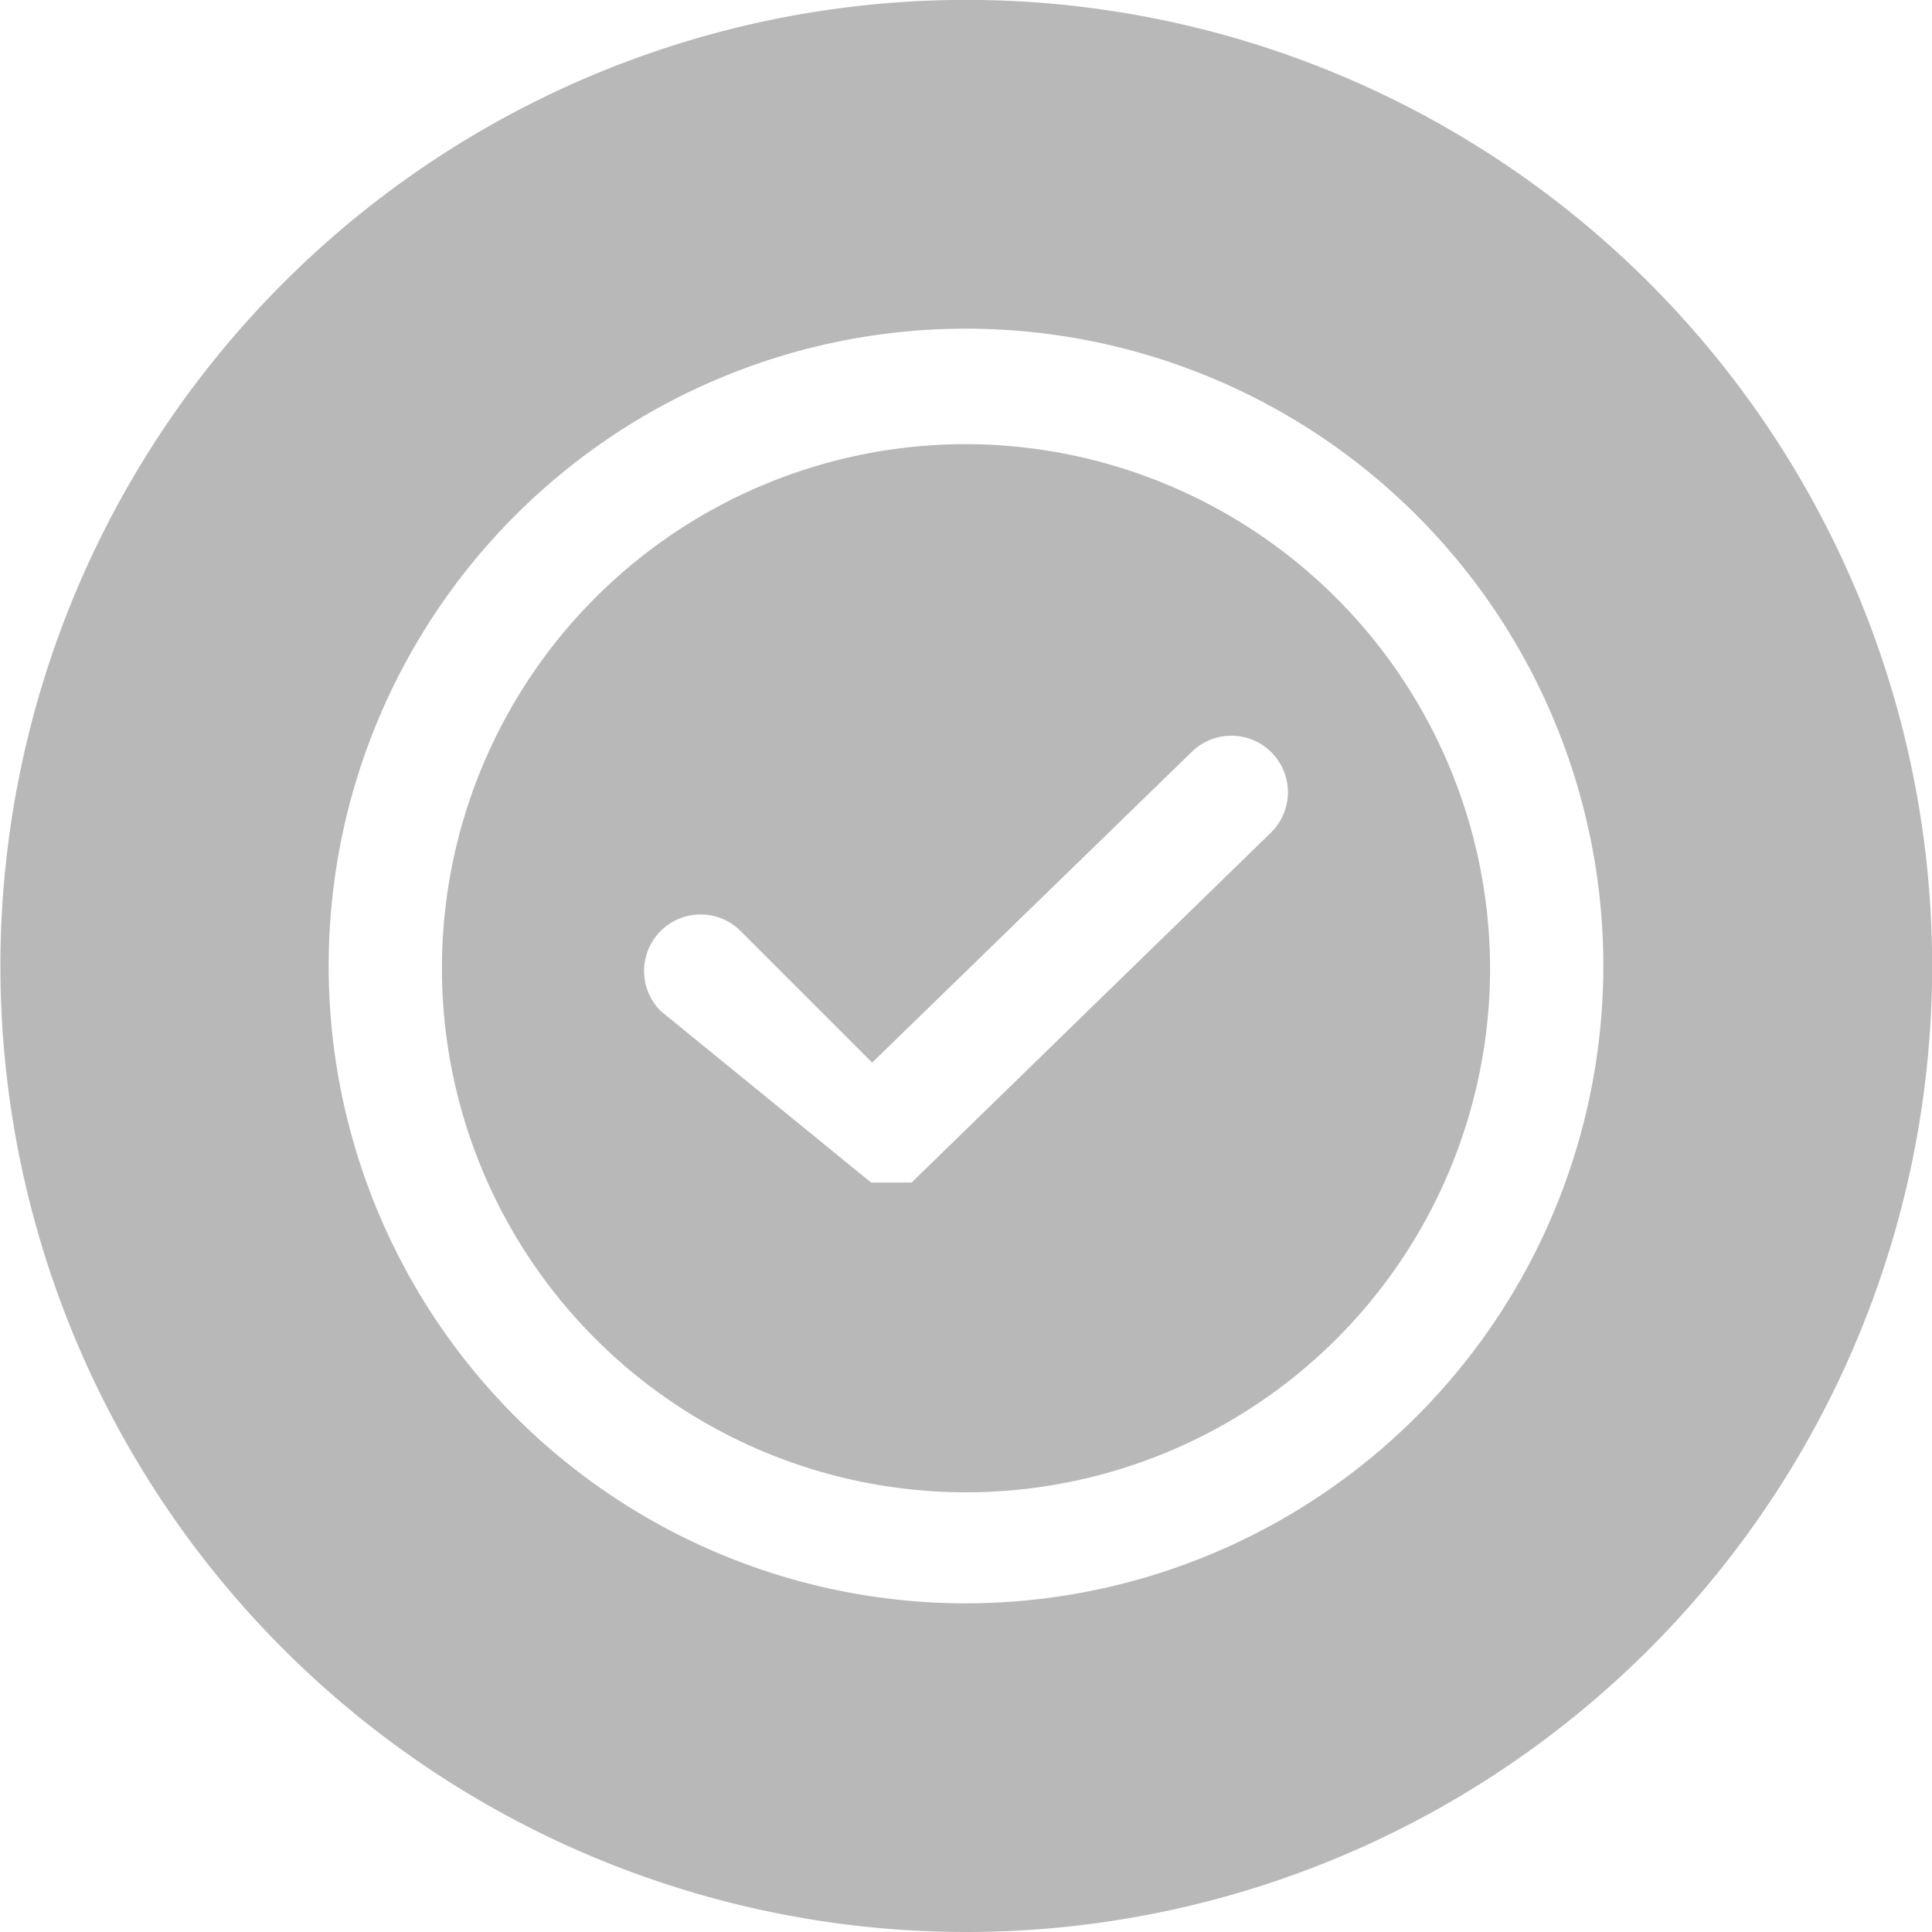 <svg xmlns="http://www.w3.org/2000/svg" viewBox="0 0 34.8 34.8"><defs><style>.cls-1{fill:#b8b8b8;}</style></defs><title>Recurso 16</title><g id="Capa_2" data-name="Capa 2"><g id="Contenido"><path class="cls-1" d="M17.4,8a9.44,9.44,0,1,0,9.44,9.44A9.46,9.46,0,0,0,17.4,8Zm5.49,7-6.47,6.3,0,0,0,0,0,0,0,0,0,0,0,0,0,0-.05,0,0,0h0l-.06,0h-.46l-.06,0h0l0,0-.05,0,0,0-.05,0,0,0,0,0,0,0,0,0,0,0L11.9,18.21a1,1,0,0,1,1.44-1.44l2.37,2.37,5.76-5.6A1,1,0,1,1,22.89,15Z"></path><path class="cls-1" d="M29.71,5.1A17.39,17.39,0,0,0,5.1,5.1,17.4,17.4,0,0,0,17.4,34.8,17.4,17.4,0,0,0,29.71,5.1ZM17.4,28.88A11.48,11.48,0,1,1,28.88,17.4,11.49,11.49,0,0,1,17.4,28.88Z"></path></g></g></svg>
